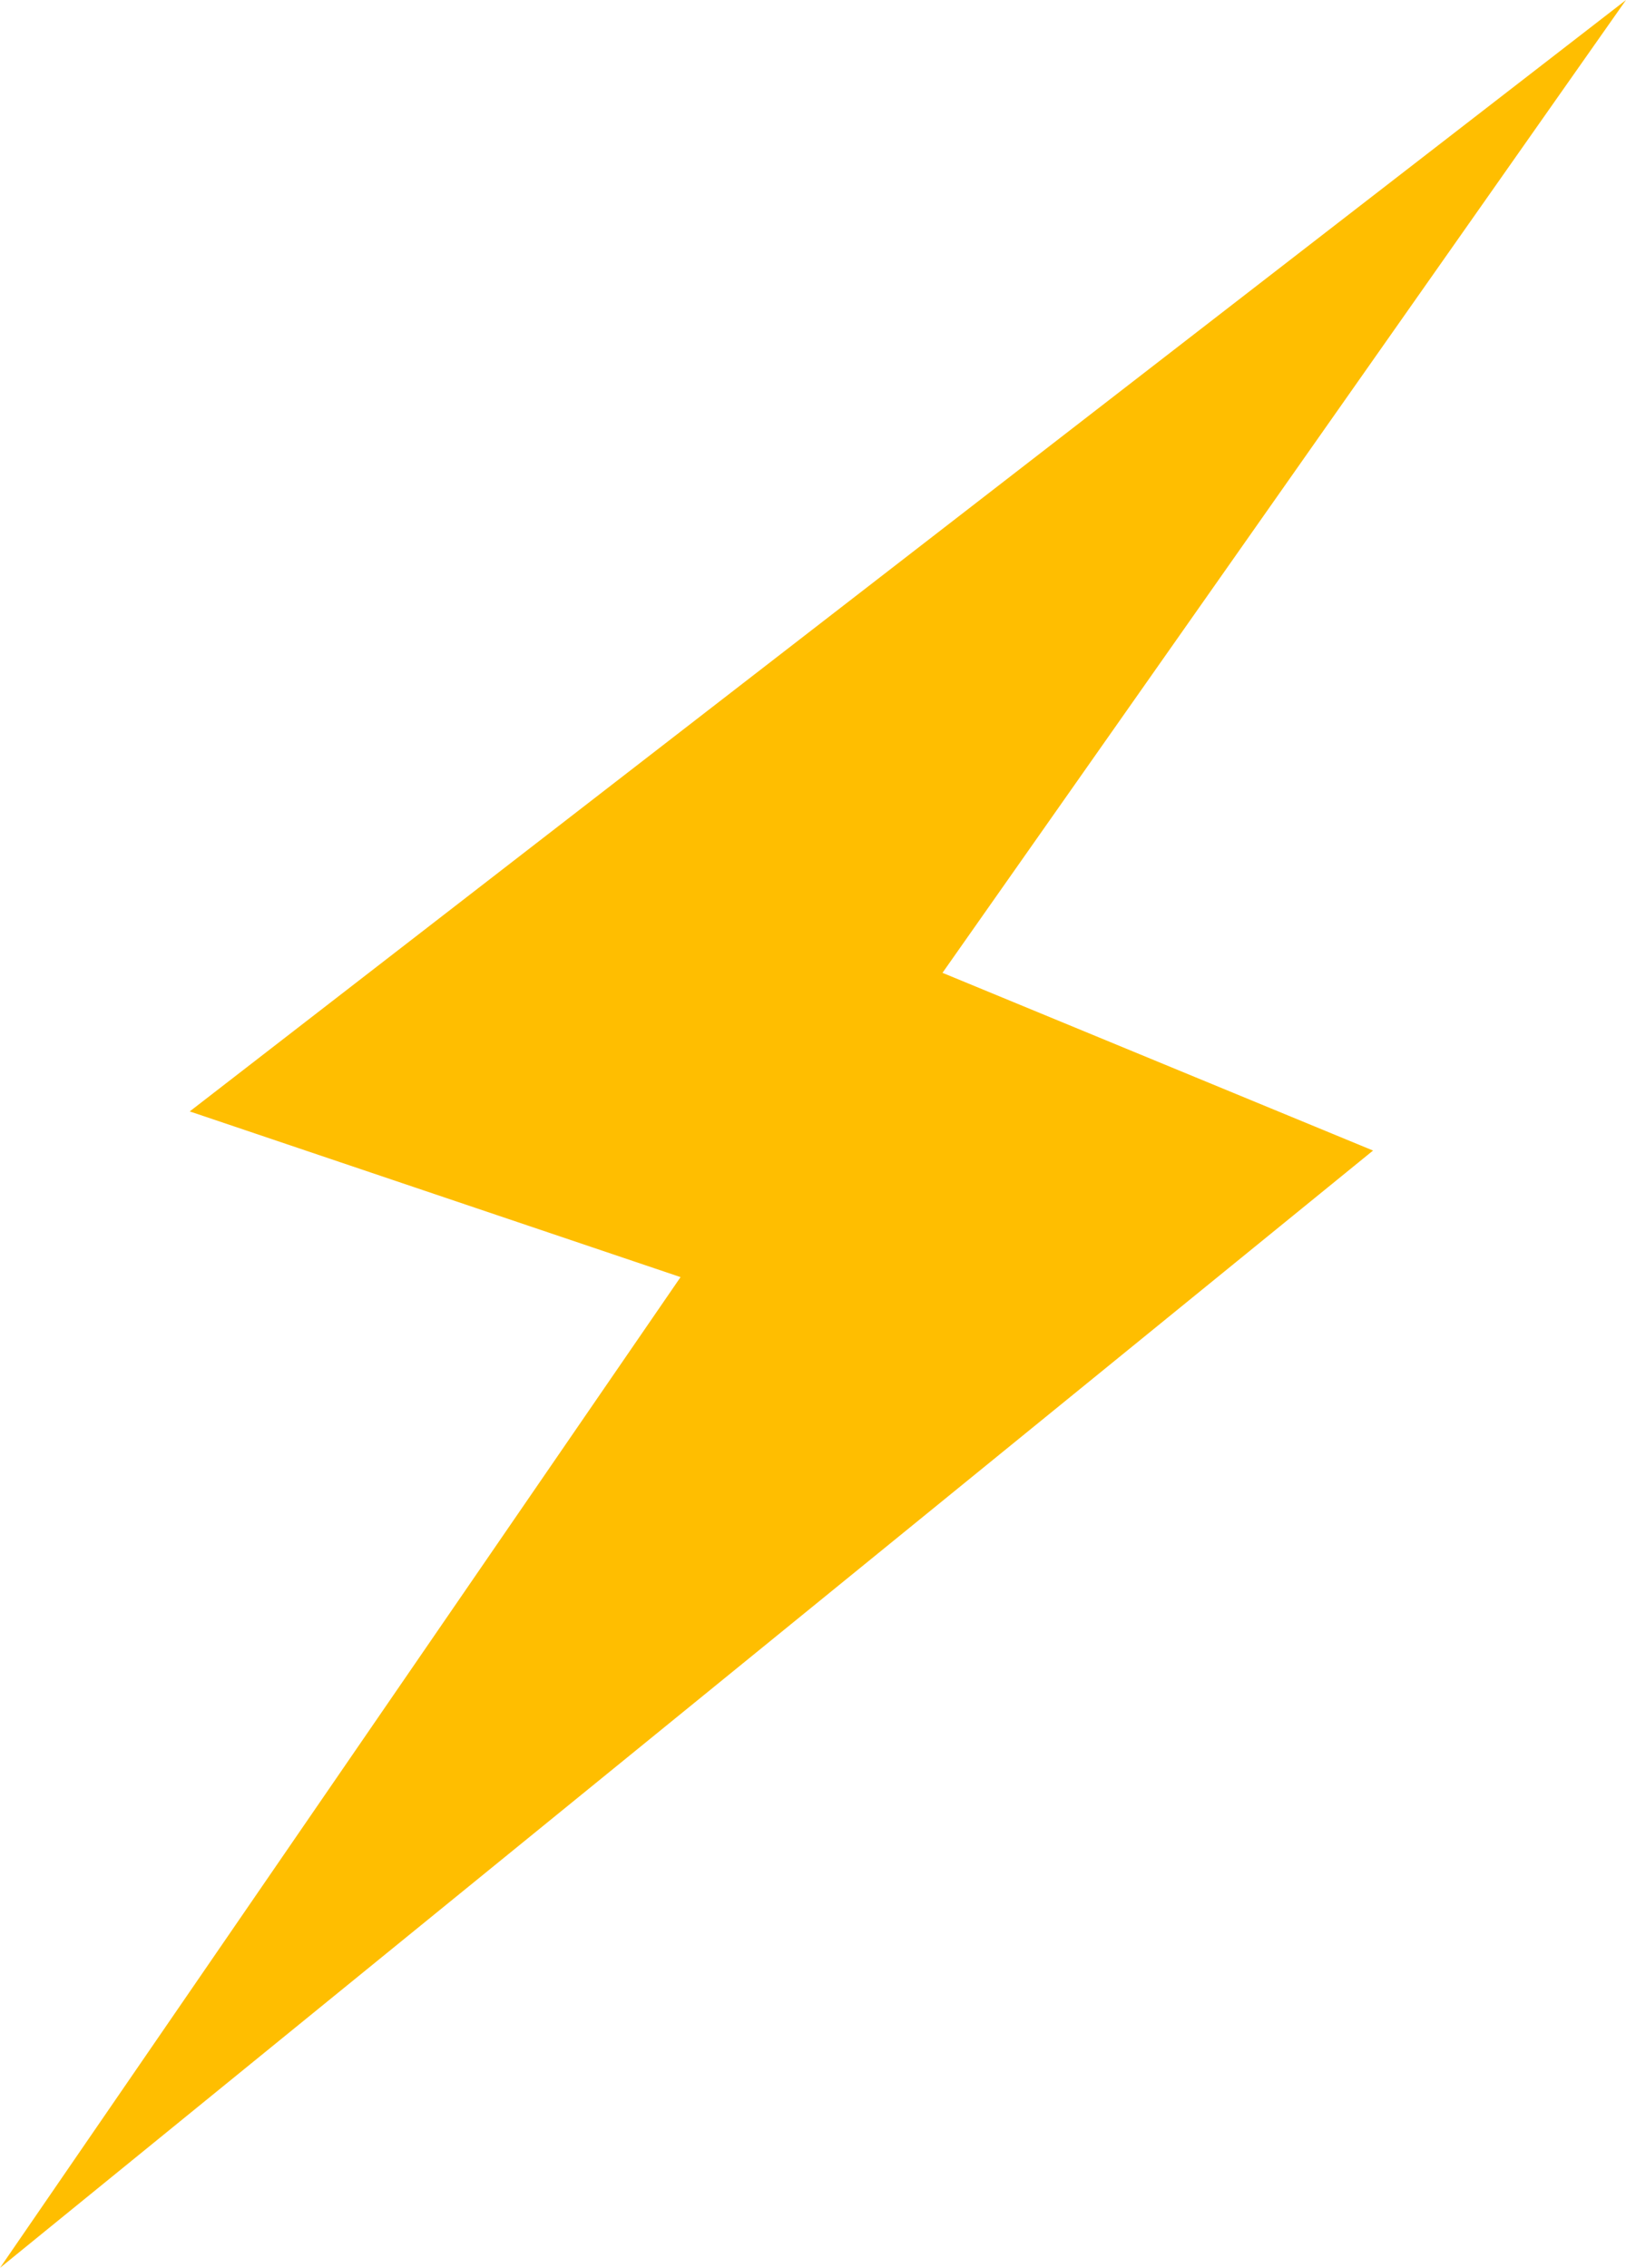 <svg xmlns="http://www.w3.org/2000/svg" width="34.211" height="47.705" viewBox="0 0 34.211 47.705">
  <g id="Group_3946" data-name="Group 3946" transform="translate(847.528 4211.199)">
    <path id="Path_10957" data-name="Path 10957" d="M45.6,26.862,31.282,47.7,60.17,24.2l-9.059-3.738L65.492,0,35.273,23.377Z" transform="translate(-878.809 -4211.199)" fill="#ffbe00"/>
  </g>
</svg>
